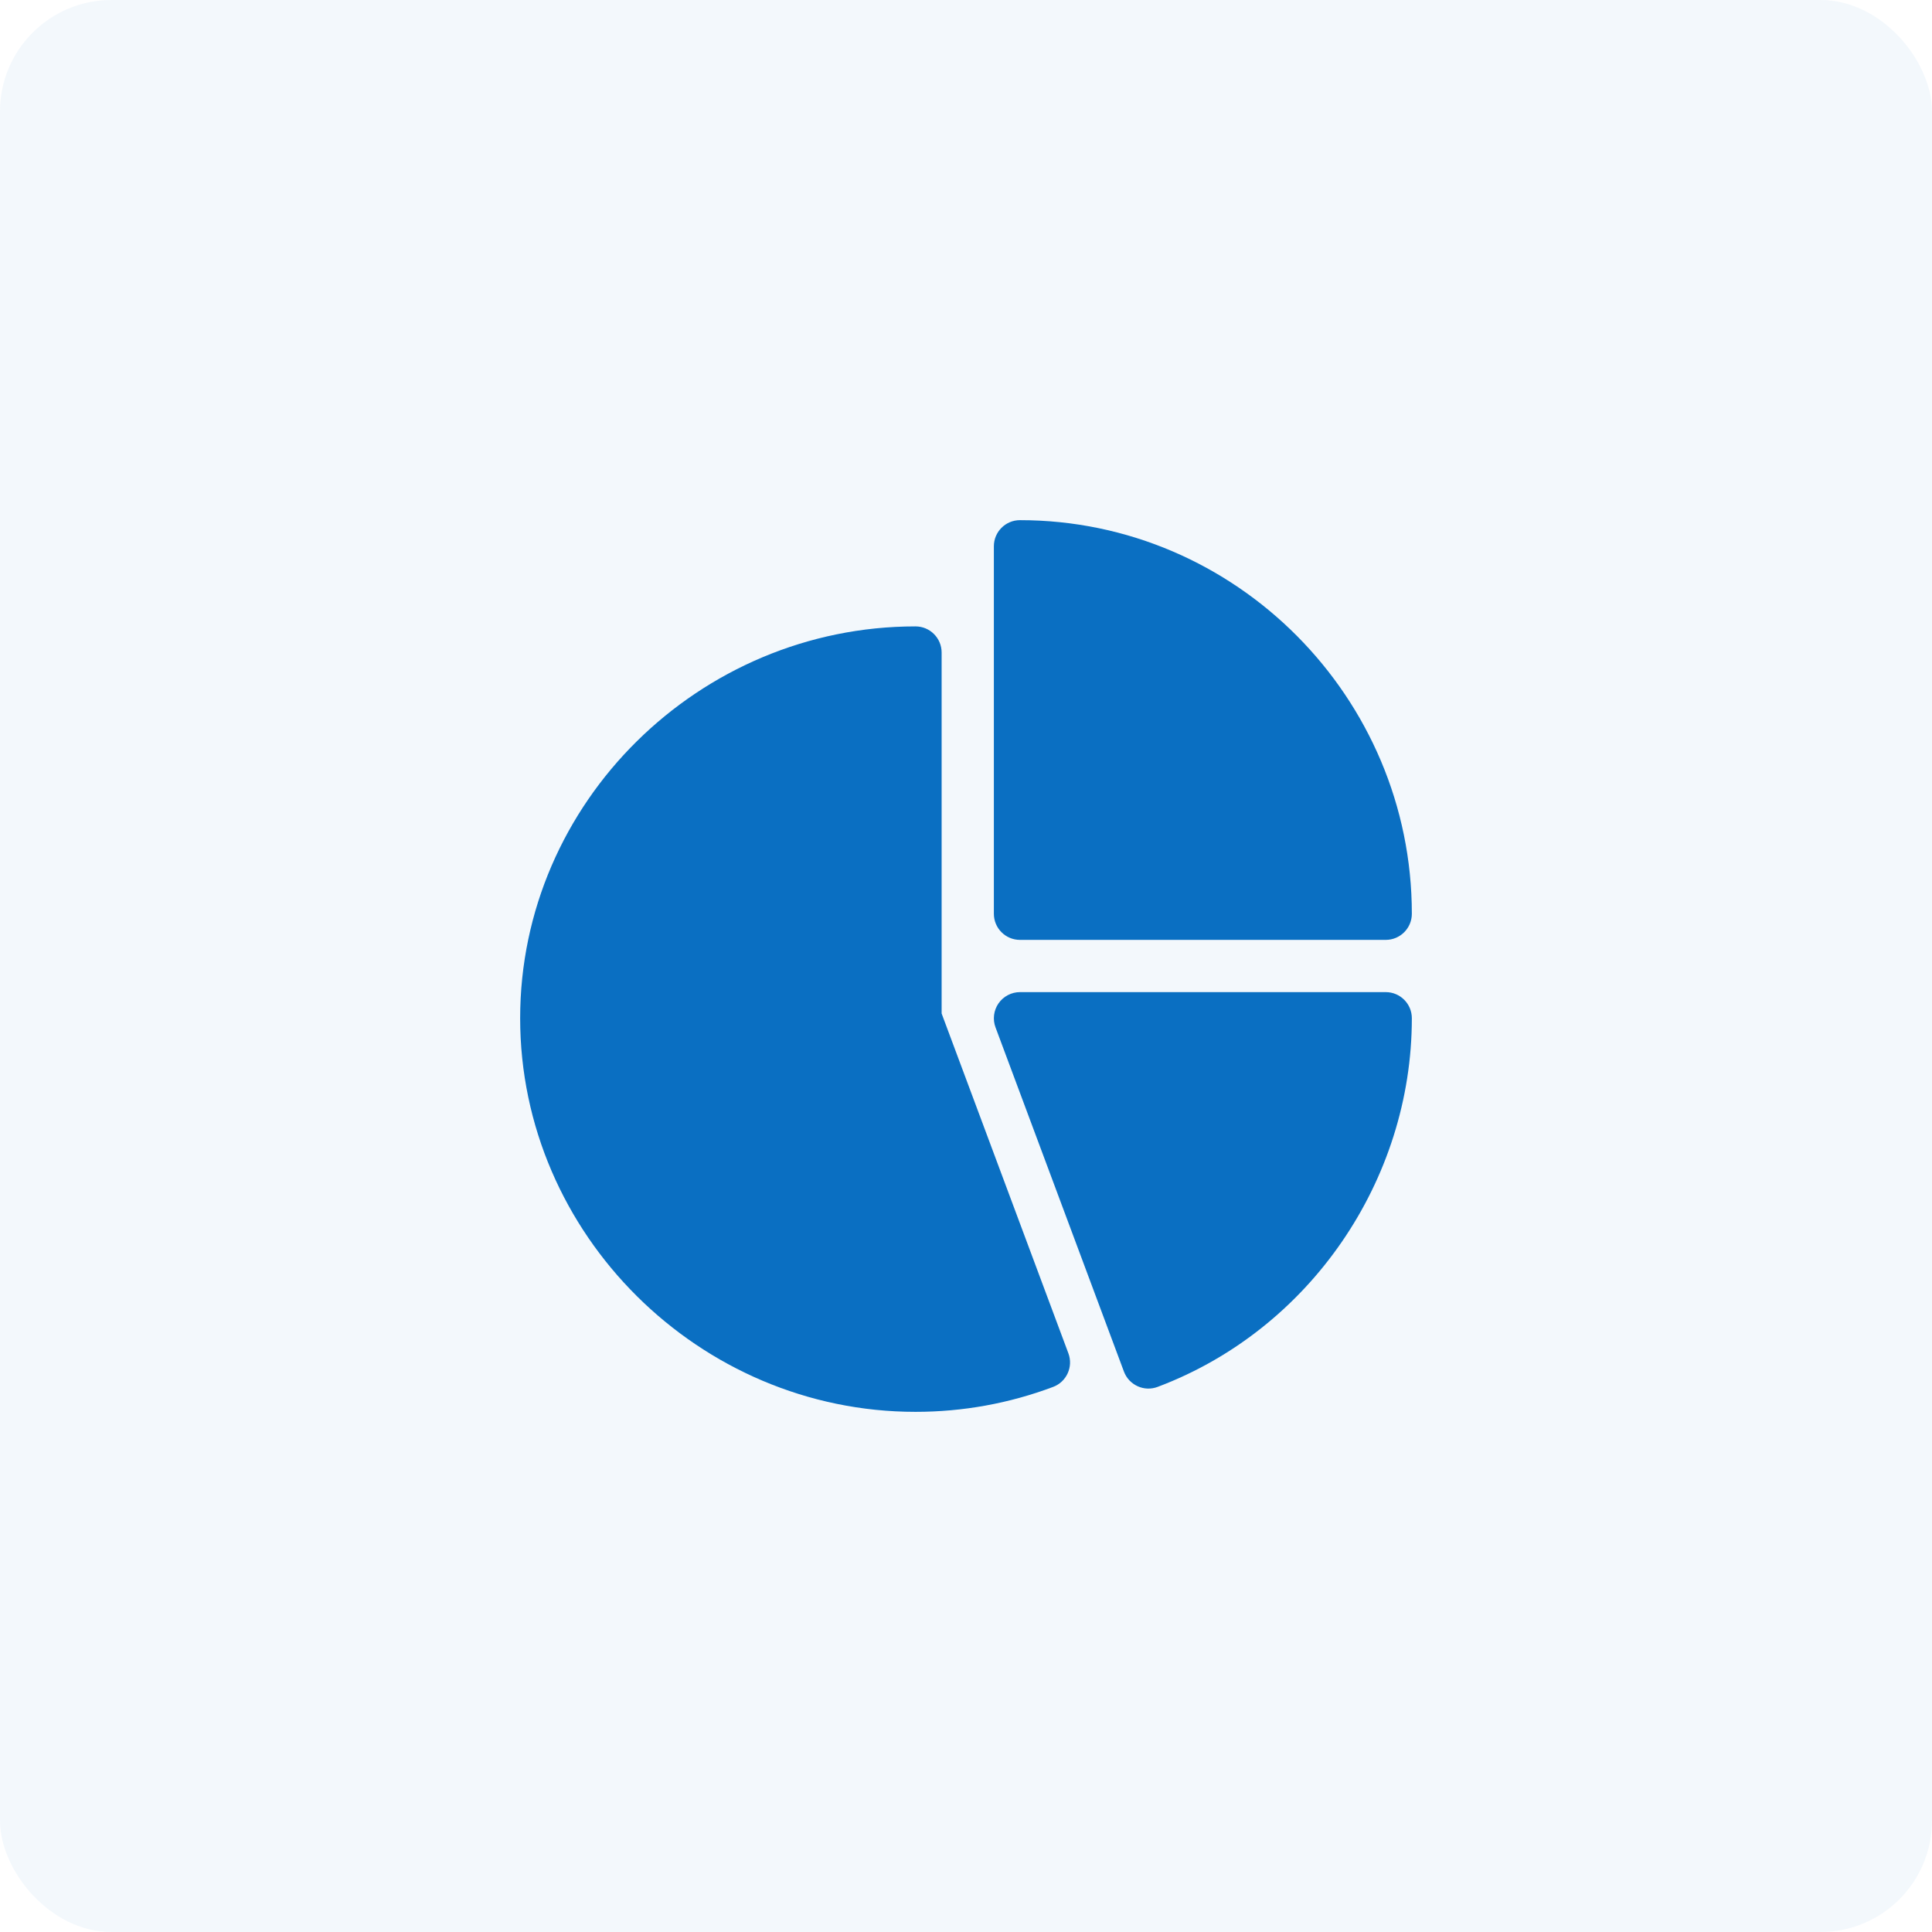 <svg width="104" height="104" viewBox="0 0 104 104" fill="none" xmlns="http://www.w3.org/2000/svg">
<rect width="104" height="104" rx="6" fill="#0A6FC2" fill-opacity="0.05"/>
<g clip-path="url(#clip0_55_324)">
<path d="M54.906 28C54.129 28 53.5 28.629 53.5 29.406V49.188C53.5 49.965 54.129 50.594 54.906 50.594H74.594C75.371 50.594 76 49.965 76 49.188C76 37.556 66.538 28 54.906 28ZM57.511 72.847L50.688 54.557V35.125C50.688 34.348 50.059 33.719 49.281 33.719C37.65 33.719 28 43.181 28 54.812C28 66.444 37.65 76 49.281 76C51.827 76 54.32 75.548 56.689 74.658C57.415 74.385 57.783 73.575 57.511 72.847Z" fill="#0A6FC2"/>
<path d="M74.594 53.406H54.907C54.679 53.406 54.455 53.462 54.254 53.567C54.053 53.672 53.88 53.825 53.75 54.012C53.621 54.199 53.539 54.414 53.511 54.64C53.483 54.865 53.51 55.094 53.59 55.307L60.503 73.836C60.568 74.009 60.666 74.167 60.792 74.302C60.919 74.436 61.071 74.545 61.239 74.621C61.407 74.698 61.589 74.741 61.773 74.747C61.958 74.753 62.142 74.722 62.315 74.657C70.5 71.577 76 63.547 76 54.812C76 54.035 75.371 53.406 74.594 53.406Z" fill="#0A6FC2"/>
</g>
<defs>
<clipPath id="clip0_55_324">
<rect width="48" height="48" fill="white" transform="translate(28 28)"/>
</clipPath>
</defs>
</svg>
